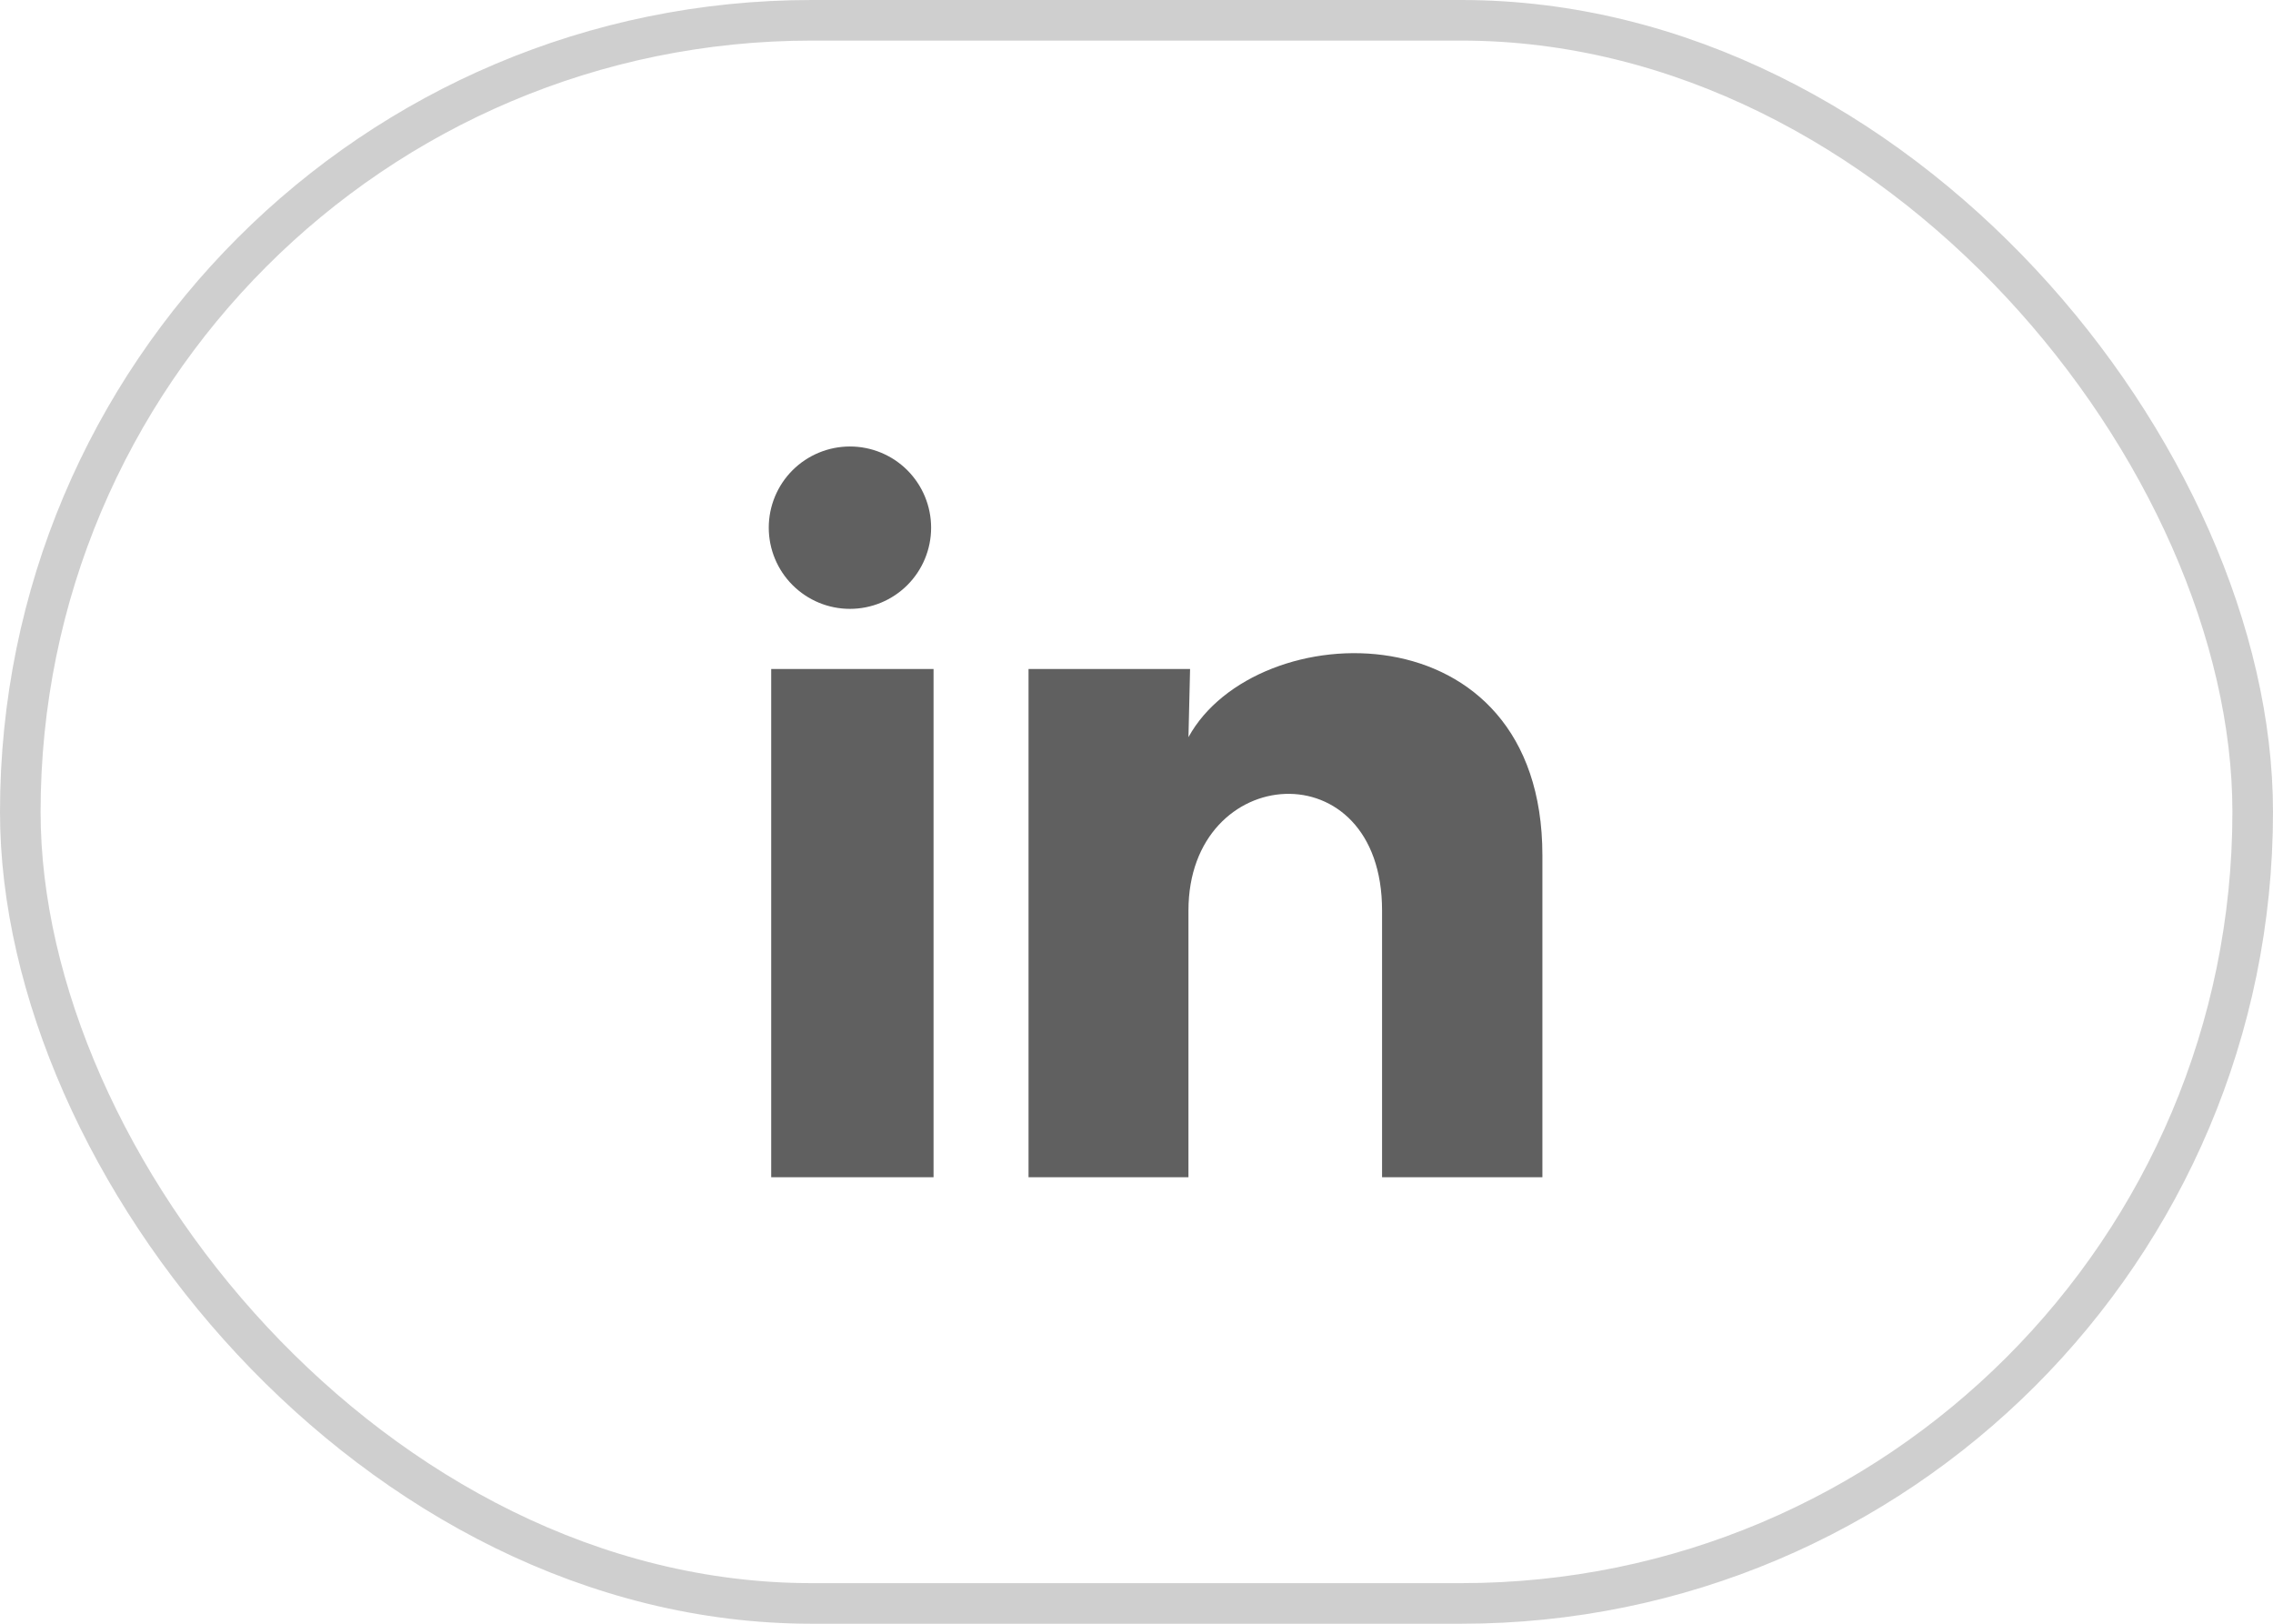 <svg width="56" height="40" viewBox="0 0 56 40" fill="none" xmlns="http://www.w3.org/2000/svg">
<rect x="0.5" y="0.5" width="55" height="39" rx="19.5" stroke="#A0A0A0" stroke-opacity="0.5"/>
<path d="M22.94 13C22.94 13.53 22.729 14.039 22.354 14.414C21.978 14.789 21.469 14.999 20.939 14.999C20.409 14.999 19.9 14.788 19.525 14.412C19.15 14.037 18.94 13.528 18.94 12.998C18.94 12.468 19.151 11.959 19.526 11.584C19.902 11.209 20.411 10.999 20.941 10.999C21.471 10.999 21.98 11.21 22.355 11.585C22.73 11.961 22.94 12.47 22.94 13ZM23 16.48H19V29H23V16.48ZM29.32 16.48H25.34V29H29.28V22.43C29.28 18.77 34.05 18.43 34.05 22.43V29H38V21.07C38 14.9 30.94 15.13 29.28 18.16L29.32 16.48Z" fill="#606060"/>
</svg>

